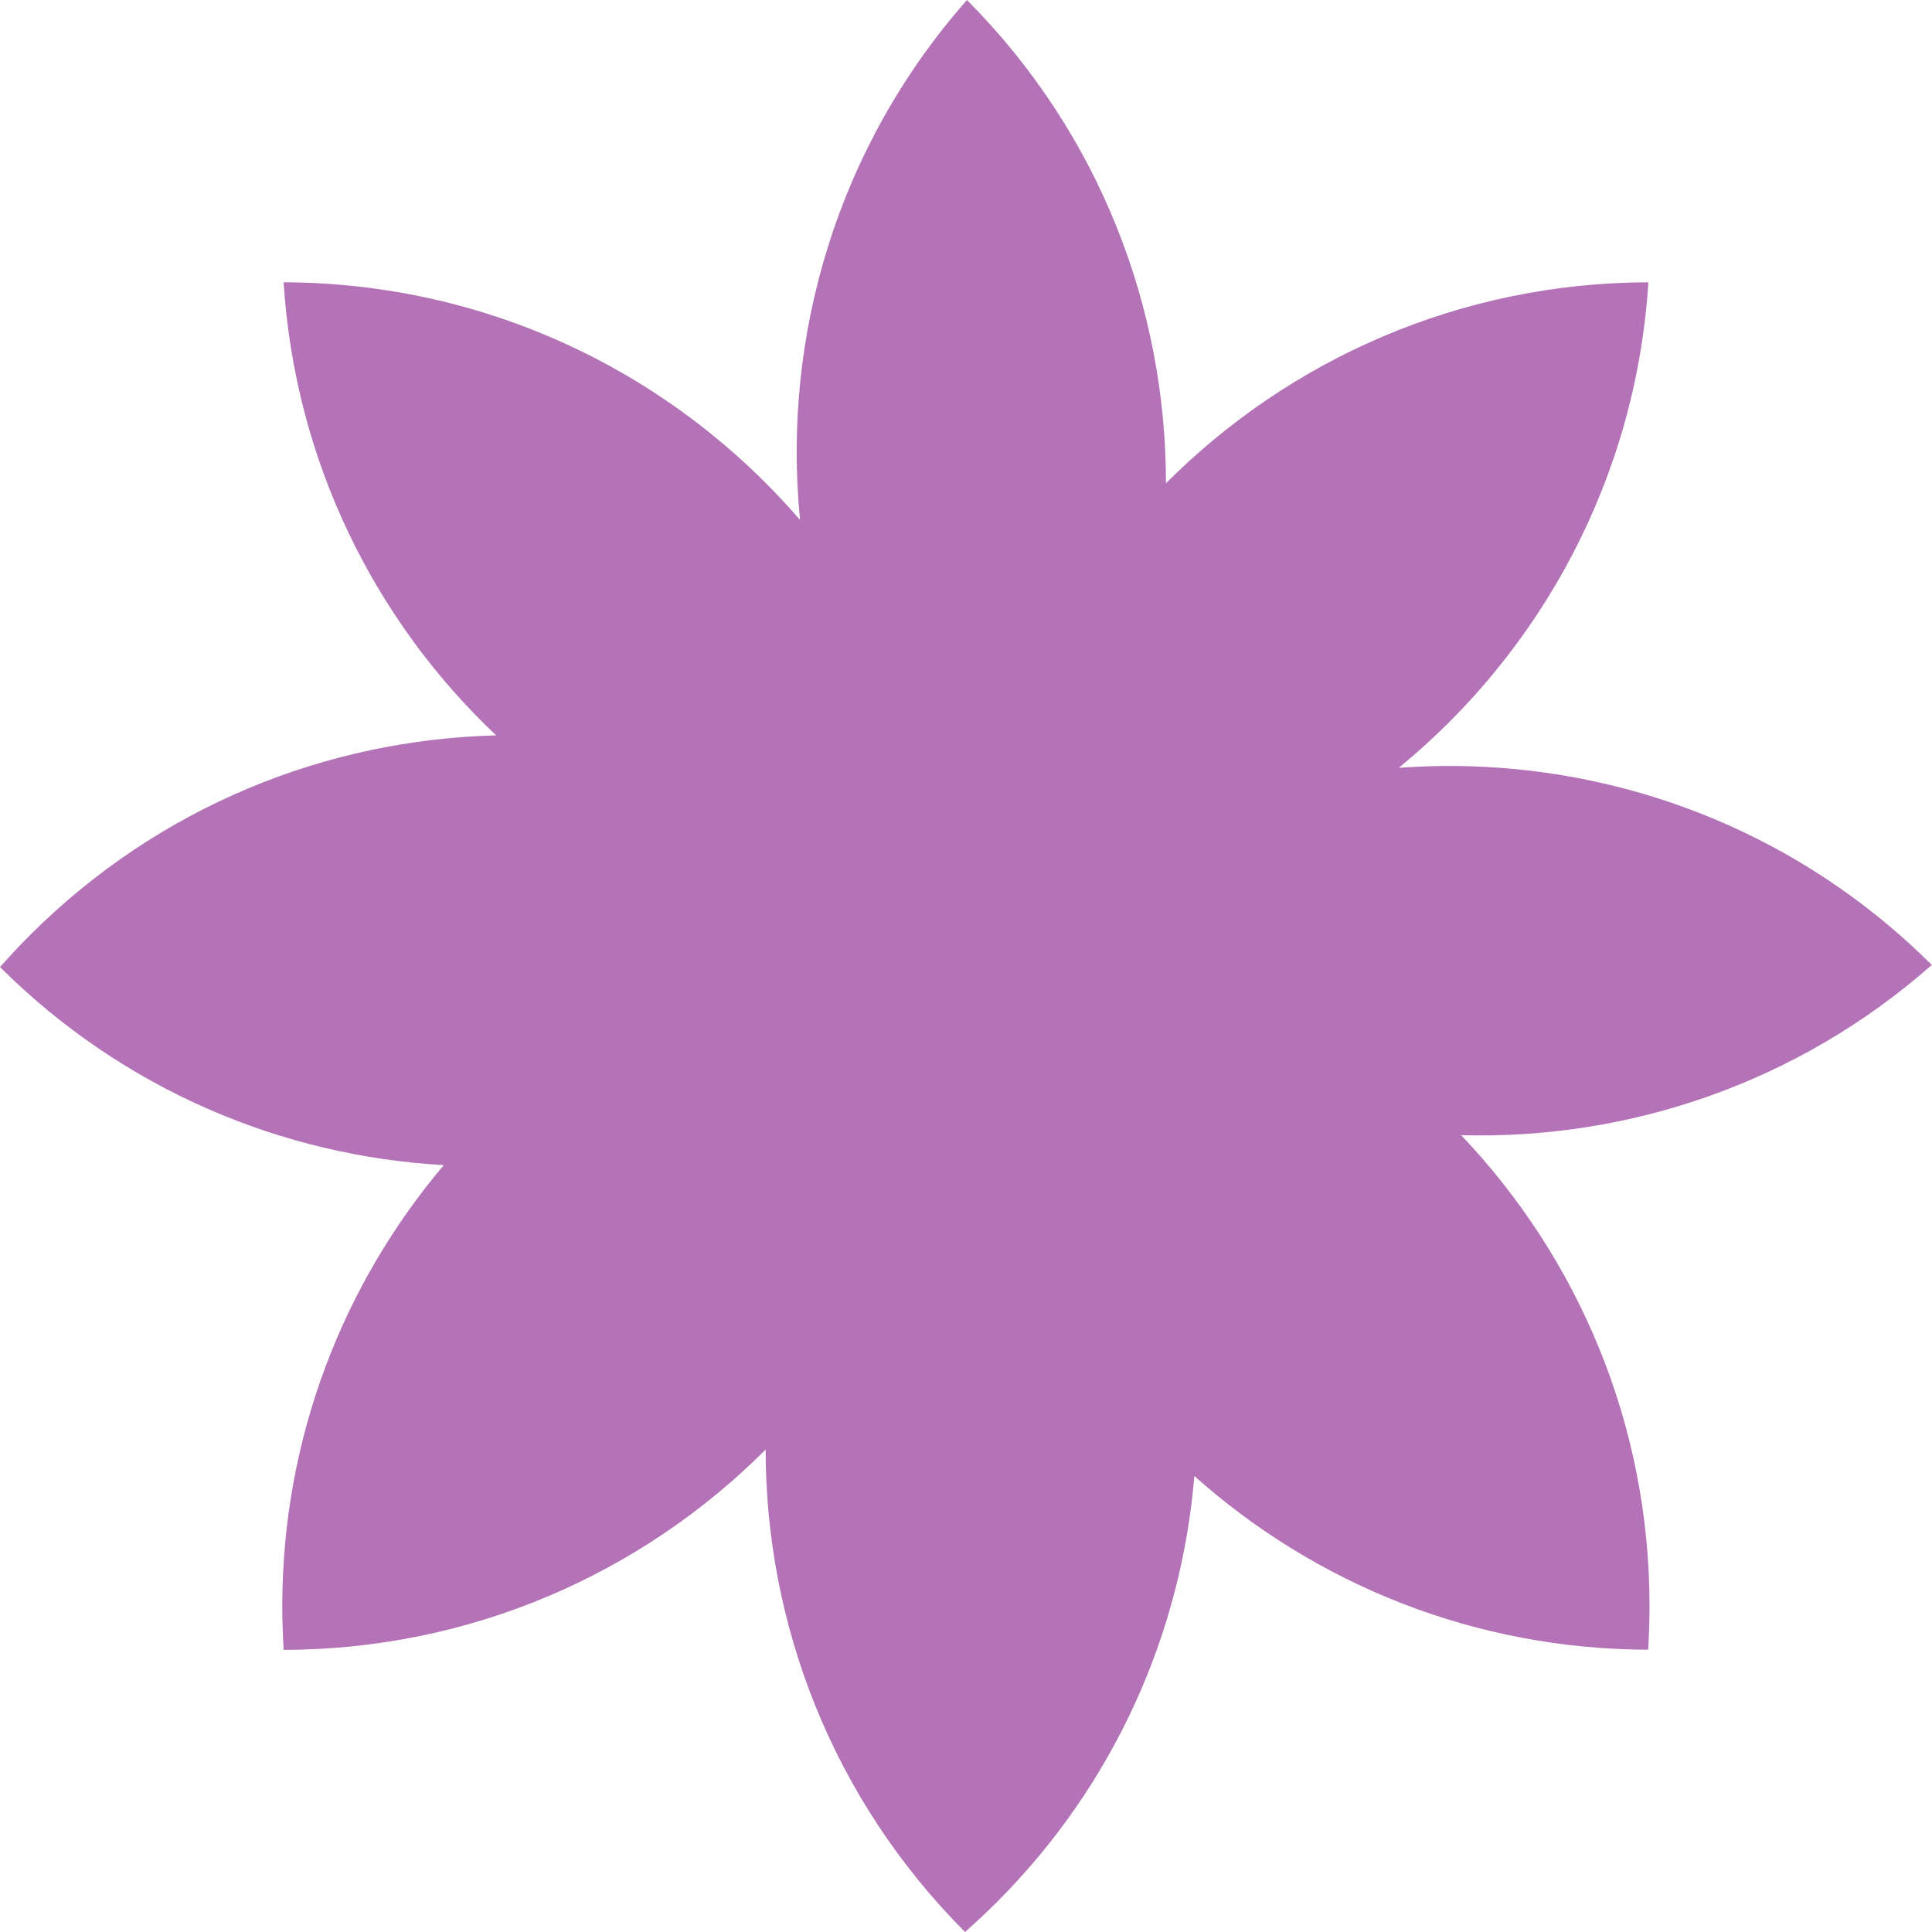 <?xml version="1.0" encoding="UTF-8"?> <svg xmlns="http://www.w3.org/2000/svg" width="60" height="60" viewBox="0 0 60 60" fill="none"><path d="M60 29.973C55.458 25.448 49.374 23.408 43.44 23.846C47.868 20.216 50.808 14.839 51.192 8.767C45.336 8.779 40.044 11.167 36.21 15.008C36.21 9.577 34.158 4.146 30.03 0C26.004 4.566 24.282 10.447 24.846 16.148C20.958 11.641 15.216 8.785 8.808 8.767C9.156 14.299 11.622 19.262 15.408 22.838C10.152 22.97 4.938 25.035 0.924 29.049C0.606 29.367 0.3 29.697 0 30.033C3.84 33.855 8.772 35.902 13.782 36.184C10.656 39.88 8.766 44.663 8.766 49.889C8.766 50.339 8.784 50.789 8.808 51.239C14.658 51.227 19.95 48.851 23.778 45.017C23.778 50.435 25.842 55.86 29.97 60C30.306 59.7 30.636 59.394 30.954 59.076C34.65 55.38 36.69 50.663 37.092 45.839C40.836 49.181 45.774 51.221 51.186 51.233C51.21 50.783 51.228 50.333 51.228 49.883C51.228 44.212 49.002 39.064 45.378 35.254C50.586 35.398 55.836 33.633 59.994 29.967L60 29.973Z" fill="#B473B7"></path></svg> 